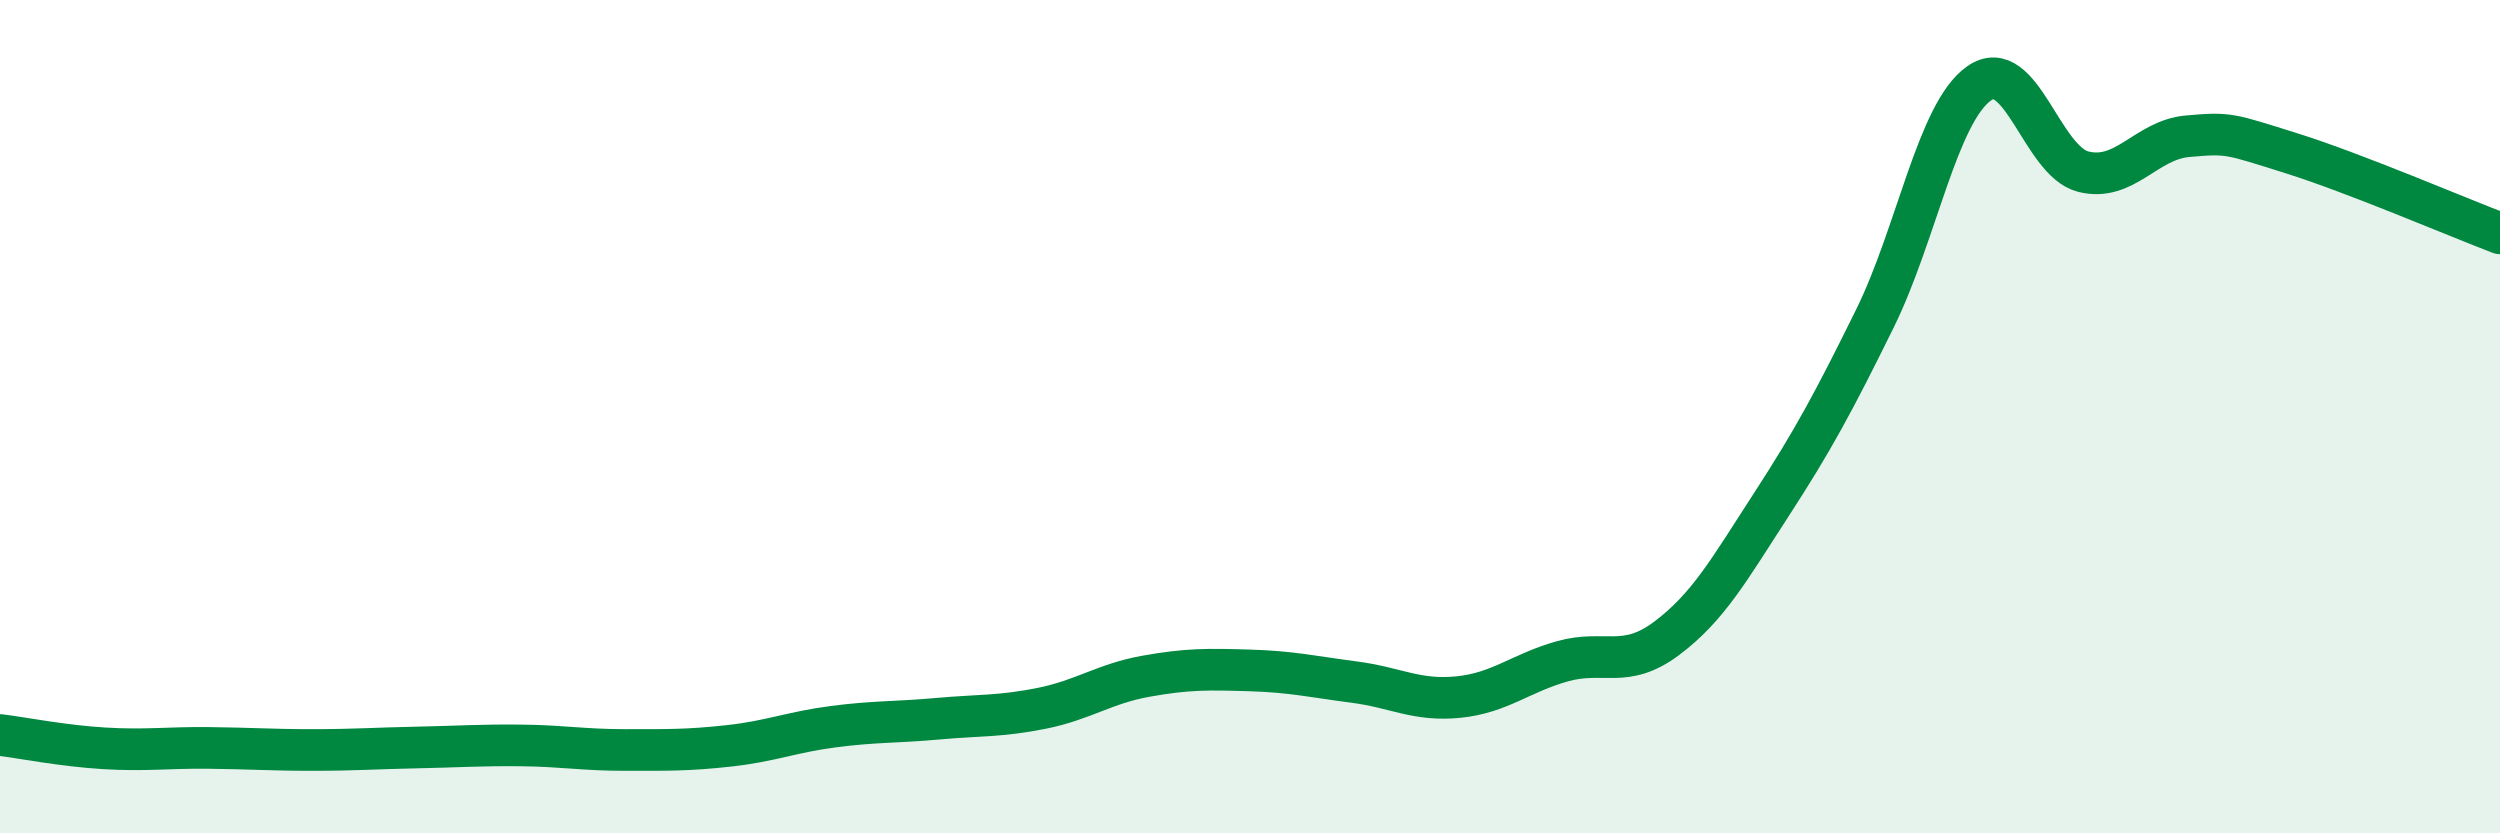 
    <svg width="60" height="20" viewBox="0 0 60 20" xmlns="http://www.w3.org/2000/svg">
      <path
        d="M 0,17.64 C 0.5,17.7 1.5,17.9 2.5,17.96 C 3.5,18.02 4,17.94 5,17.95 C 6,17.96 6.5,18 7.5,18 C 8.5,18 9,17.96 10,17.94 C 11,17.92 11.5,17.88 12.5,17.89 C 13.5,17.9 14,18 15,18 C 16,18 16.5,18.01 17.5,17.9 C 18.5,17.79 19,17.57 20,17.44 C 21,17.31 21.5,17.34 22.5,17.25 C 23.5,17.16 24,17.2 25,17 C 26,16.8 26.5,16.41 27.5,16.23 C 28.5,16.05 29,16.06 30,16.09 C 31,16.12 31.5,16.24 32.5,16.37 C 33.5,16.5 34,16.83 35,16.73 C 36,16.63 36.5,16.15 37.5,15.87 C 38.5,15.59 39,16.07 40,15.32 C 41,14.57 41.5,13.67 42.5,12.13 C 43.5,10.59 44,9.67 45,7.64 C 46,5.61 46.5,2.7 47.5,2 C 48.5,1.3 49,3.87 50,4.12 C 51,4.37 51.5,3.36 52.5,3.27 C 53.5,3.18 53.5,3.21 55,3.68 C 56.5,4.15 59,5.22 60,5.6L60 20L0 20Z"
        fill="#008740"
        opacity="0.1"
        stroke-linecap="round"
        stroke-linejoin="round"
      />
      <path
        d="M 0,17.64 C 0.5,17.7 1.5,17.9 2.5,17.96 C 3.5,18.02 4,17.94 5,17.95 C 6,17.96 6.5,18 7.5,18 C 8.5,18 9,17.96 10,17.94 C 11,17.92 11.5,17.88 12.5,17.89 C 13.5,17.9 14,18 15,18 C 16,18 16.5,18.01 17.5,17.9 C 18.5,17.79 19,17.57 20,17.44 C 21,17.31 21.5,17.34 22.5,17.25 C 23.5,17.16 24,17.2 25,17 C 26,16.8 26.5,16.41 27.5,16.23 C 28.5,16.05 29,16.06 30,16.09 C 31,16.12 31.5,16.24 32.5,16.37 C 33.5,16.5 34,16.83 35,16.73 C 36,16.63 36.5,16.15 37.5,15.87 C 38.5,15.59 39,16.07 40,15.32 C 41,14.57 41.5,13.67 42.5,12.13 C 43.5,10.59 44,9.67 45,7.64 C 46,5.61 46.5,2.7 47.5,2 C 48.5,1.3 49,3.87 50,4.12 C 51,4.37 51.5,3.36 52.5,3.27 C 53.5,3.18 53.5,3.21 55,3.68 C 56.5,4.15 59,5.22 60,5.6"
        stroke="#008740"
        stroke-width="1"
        fill="none"
        stroke-linecap="round"
        stroke-linejoin="round"
      />
    </svg>
  